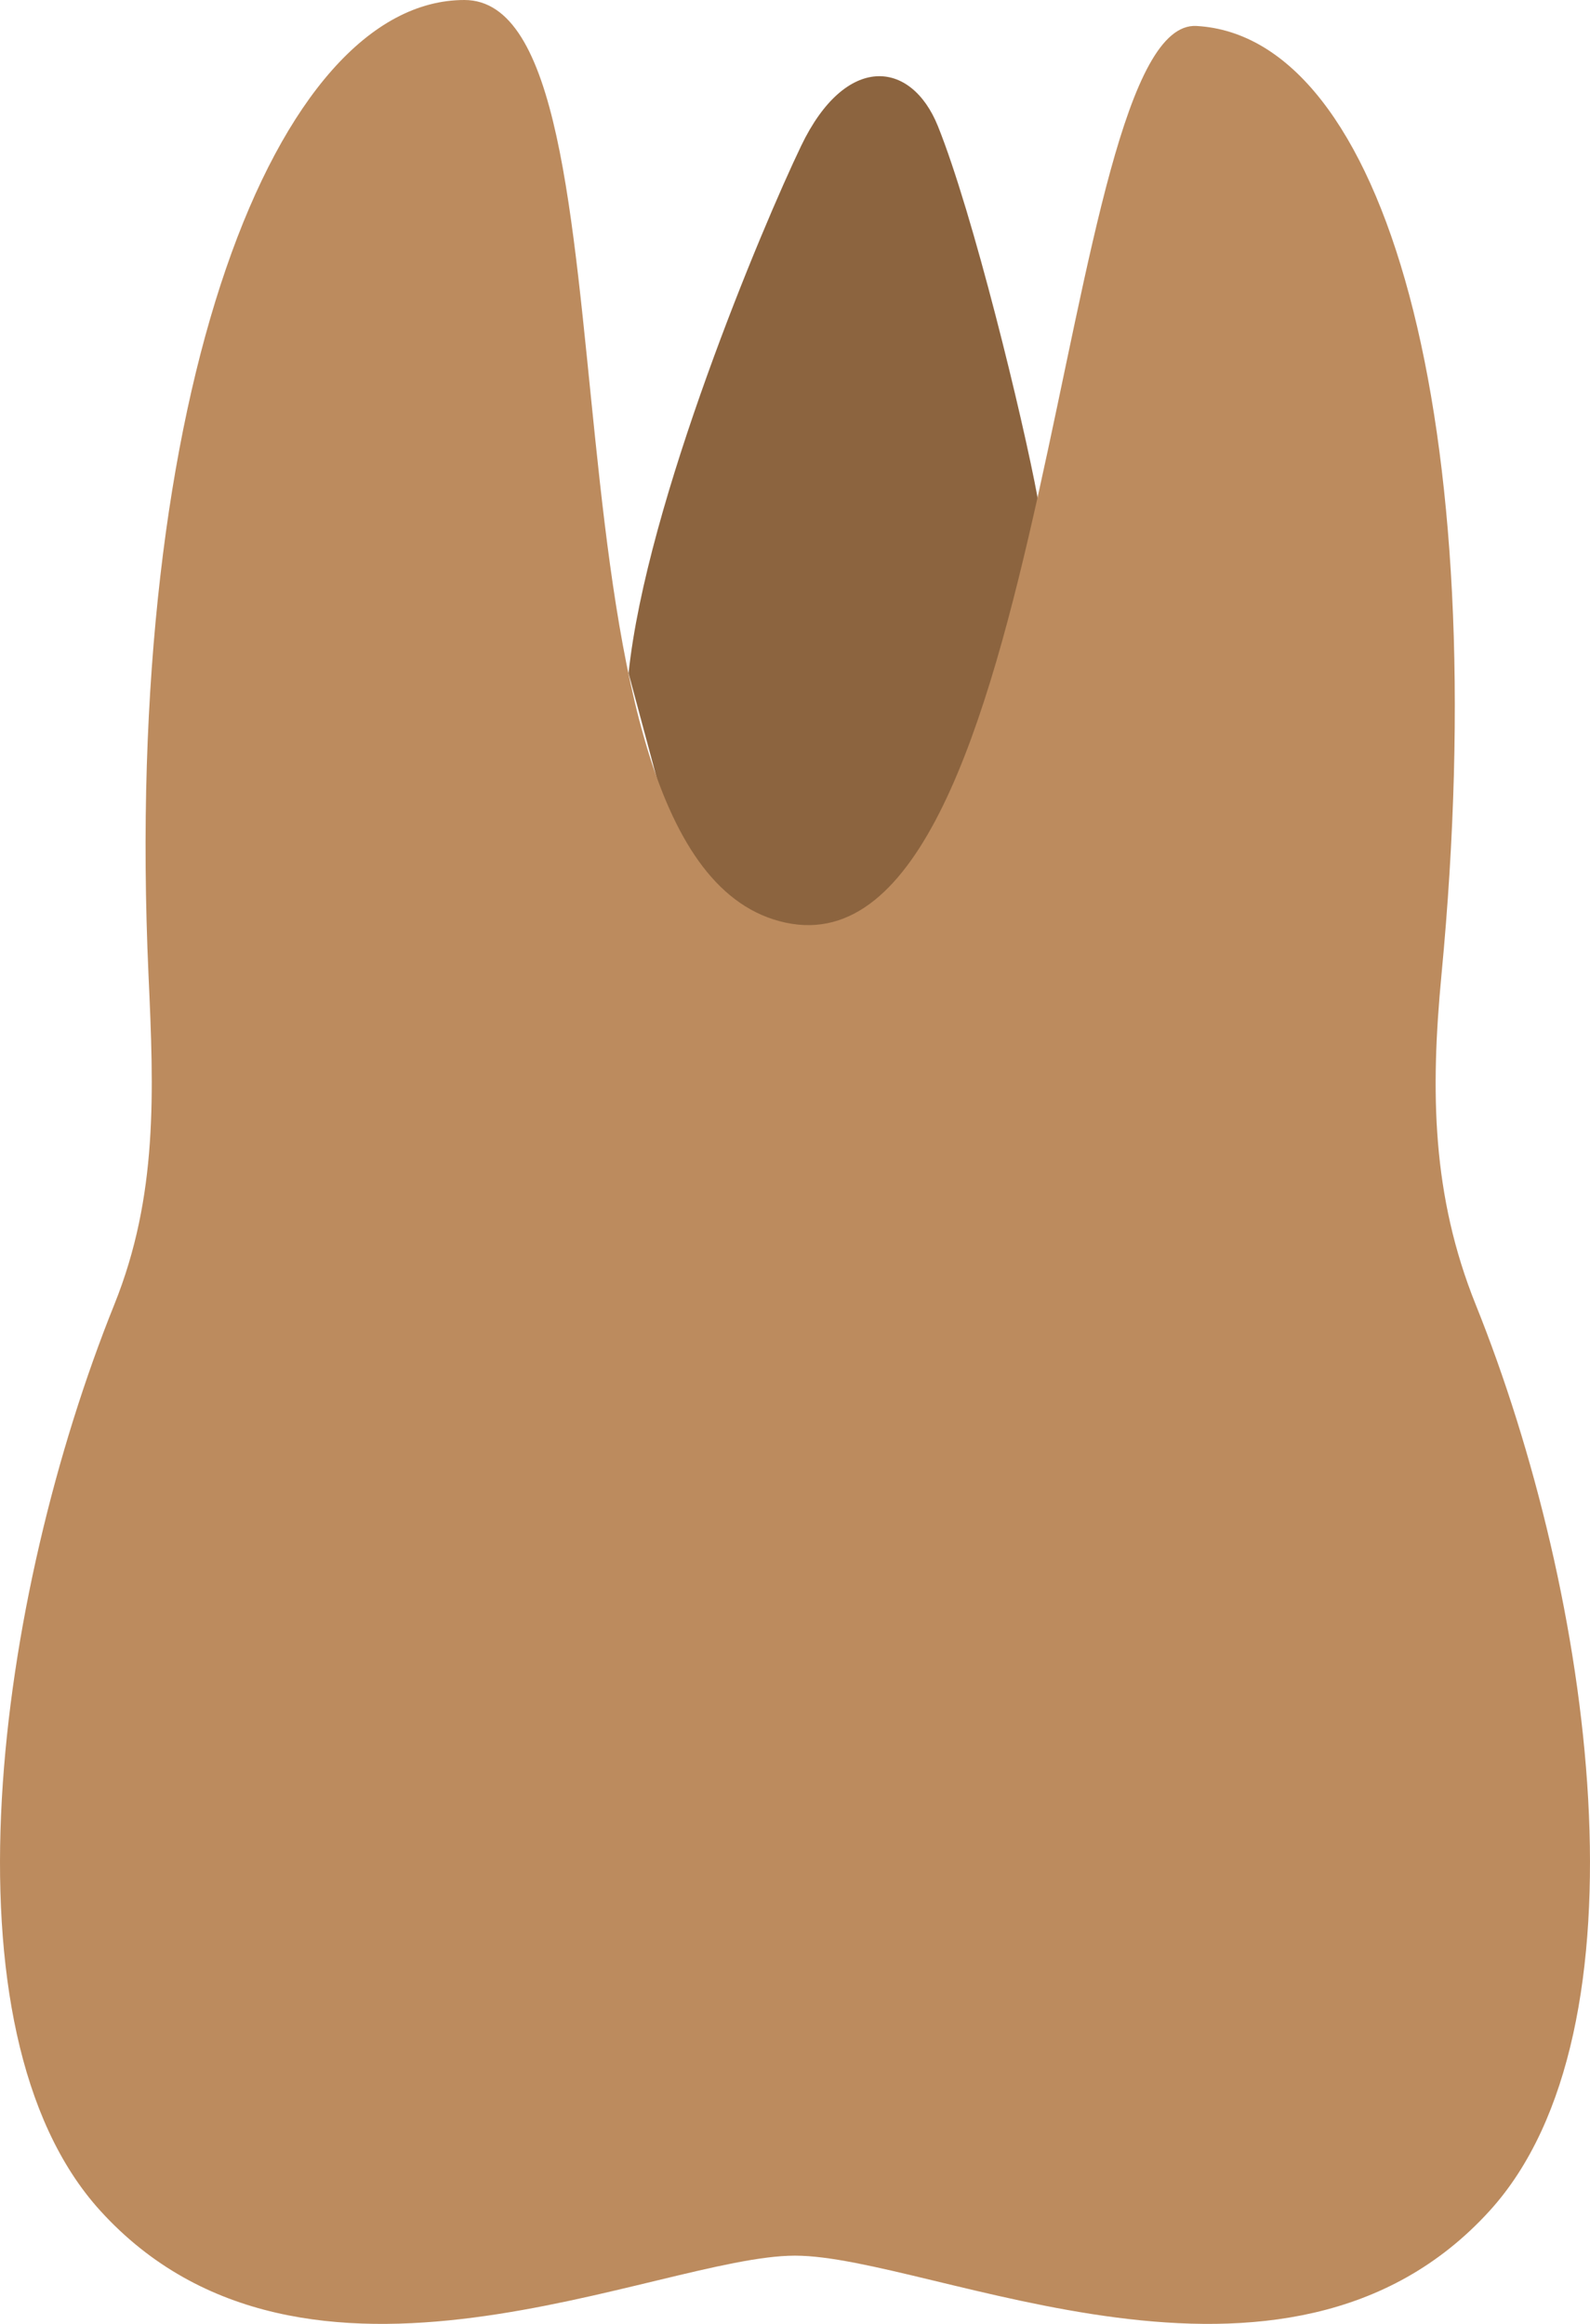 <svg width="39" height="57" viewBox="0 0 39 57" fill="none" xmlns="http://www.w3.org/2000/svg">
<path d="M15.418 16.513C15.854 12.331 18.696 5.564 19.652 3.575C20.74 1.31 22.345 1.459 23.004 3.091C23.865 5.226 25.093 10.272 25.451 12.209L27.352 23.434L18.019 26.193L15.418 16.513Z" fill="#8C643F"/>
<path d="M19.5 55.326C22.84 55.326 31.524 59.745 36.541 54.223C40.56 49.798 39.076 39.157 36.195 31.995C35.124 29.331 35.083 26.781 35.356 23.919C36.661 10.241 33.953 0.892 29.347 0.637C25.888 0.445 25.838 24.036 19.272 22.631C12.706 21.227 16.012 0 11.391 0C6.778 0 2.996 9.587 3.643 23.919C3.774 26.792 3.876 29.331 2.805 31.995C-0.076 39.157 -1.56 49.798 2.459 54.223C7.476 59.745 16.161 55.326 19.5 55.326Z" fill="#BC8B5E"/>
</svg>
